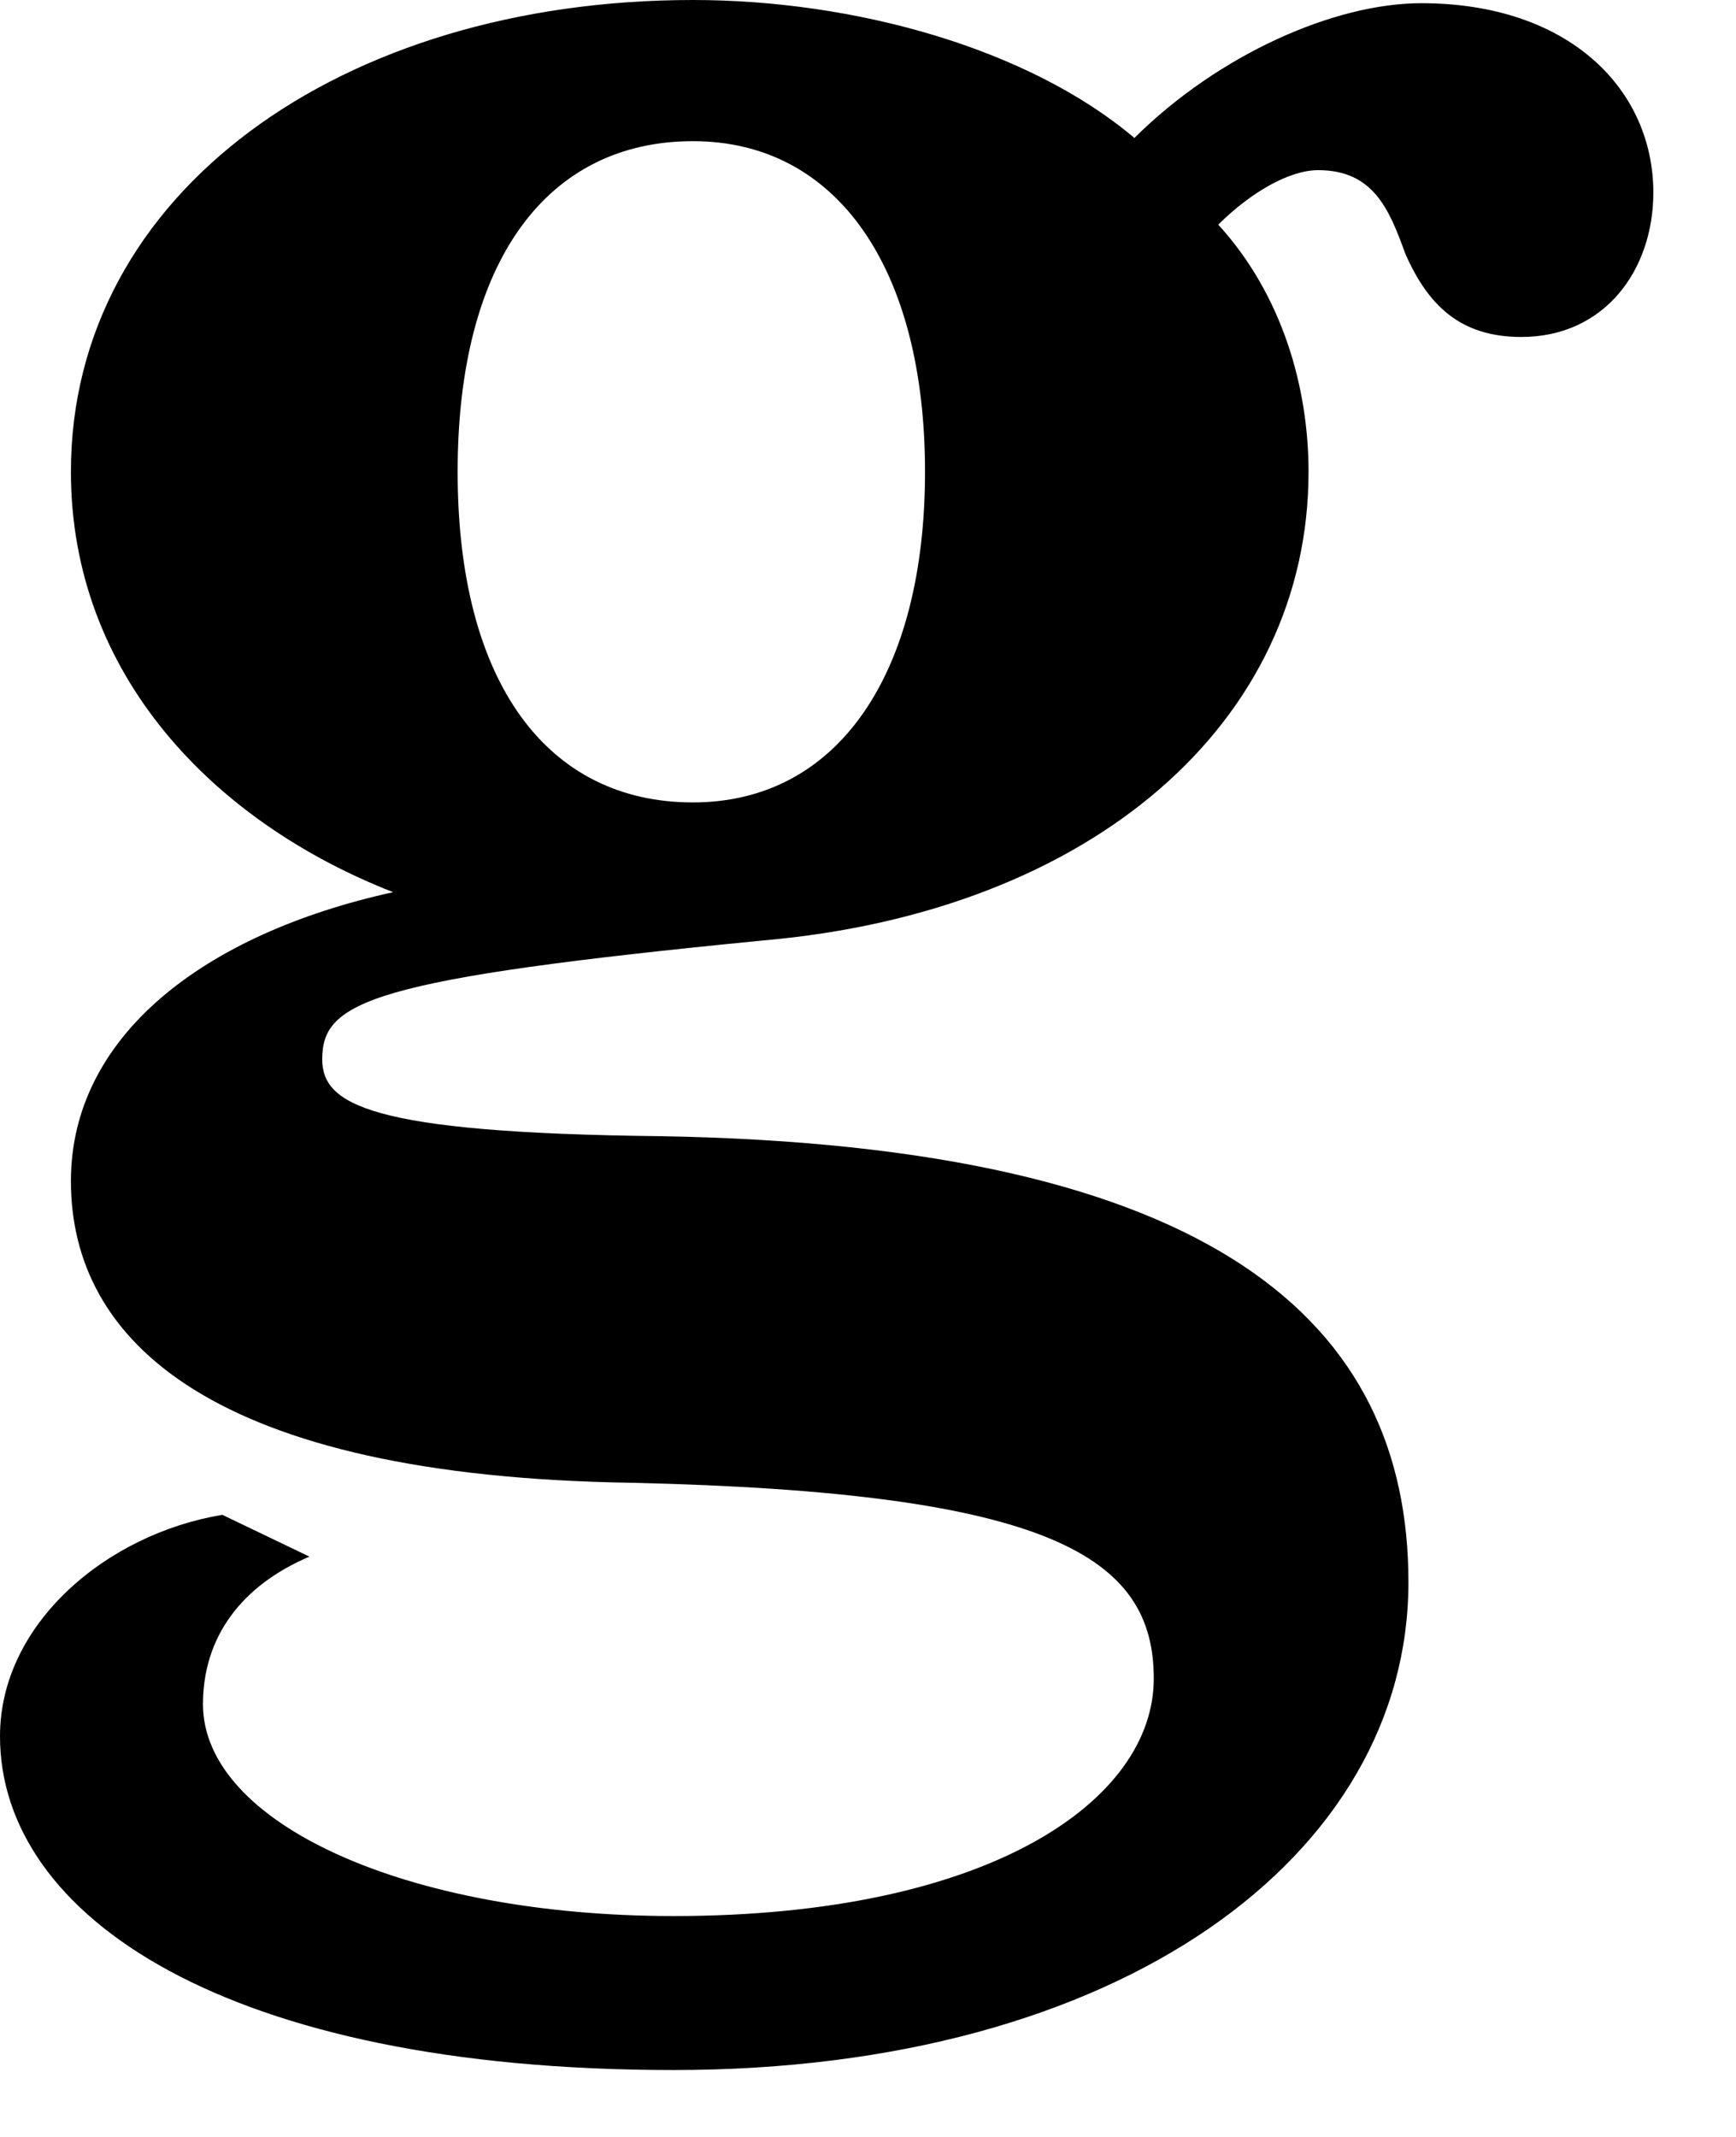 <?xml version="1.0" encoding="utf-8"?>
<svg xmlns="http://www.w3.org/2000/svg" fill="none" height="100%" overflow="visible" preserveAspectRatio="none" style="display: block;" viewBox="0 0 13 16" width="100%">
<path d="M11.392 2.523C10.933 2.523 10.692 2.283 10.523 1.898C10.402 1.562 10.281 1.274 9.871 1.274C9.654 1.274 9.364 1.442 9.123 1.682C9.606 2.211 9.799 2.908 9.799 3.532C9.799 5.407 8.182 6.825 5.72 7.041C2.775 7.329 2.413 7.497 2.413 7.93C2.413 8.266 2.751 8.483 4.948 8.507C9.099 8.579 10.547 9.9 10.547 11.847C10.547 13.889 8.399 15.499 5.044 15.499C1.689 15.499 0 14.346 0 13C0 12.159 0.796 11.486 1.665 11.342L2.317 11.655C1.81 11.871 1.52 12.255 1.52 12.76C1.52 13.649 3.041 14.346 5.044 14.346C7.409 14.346 8.64 13.481 8.64 12.568C8.64 11.655 7.868 11.174 4.73 11.102C1.593 11.054 0.531 10.045 0.531 8.843C0.531 7.762 1.52 6.993 2.944 6.68C1.593 6.152 0.531 5.046 0.531 3.532C0.531 1.442 2.558 0 5.189 0C6.396 0 7.699 0.36 8.495 1.033C9.123 0.409 9.992 0.024 10.643 0.024C11.754 0.024 12.381 0.673 12.381 1.442C12.381 2.019 12.019 2.523 11.392 2.523ZM5.189 1.057C4.103 1.057 3.427 1.946 3.427 3.532C3.427 5.118 4.103 6.008 5.189 6.008C6.275 6.008 6.927 5.046 6.927 3.532C6.927 2.019 6.275 1.057 5.189 1.057Z" fill="black" id="Vector"/>
</svg>